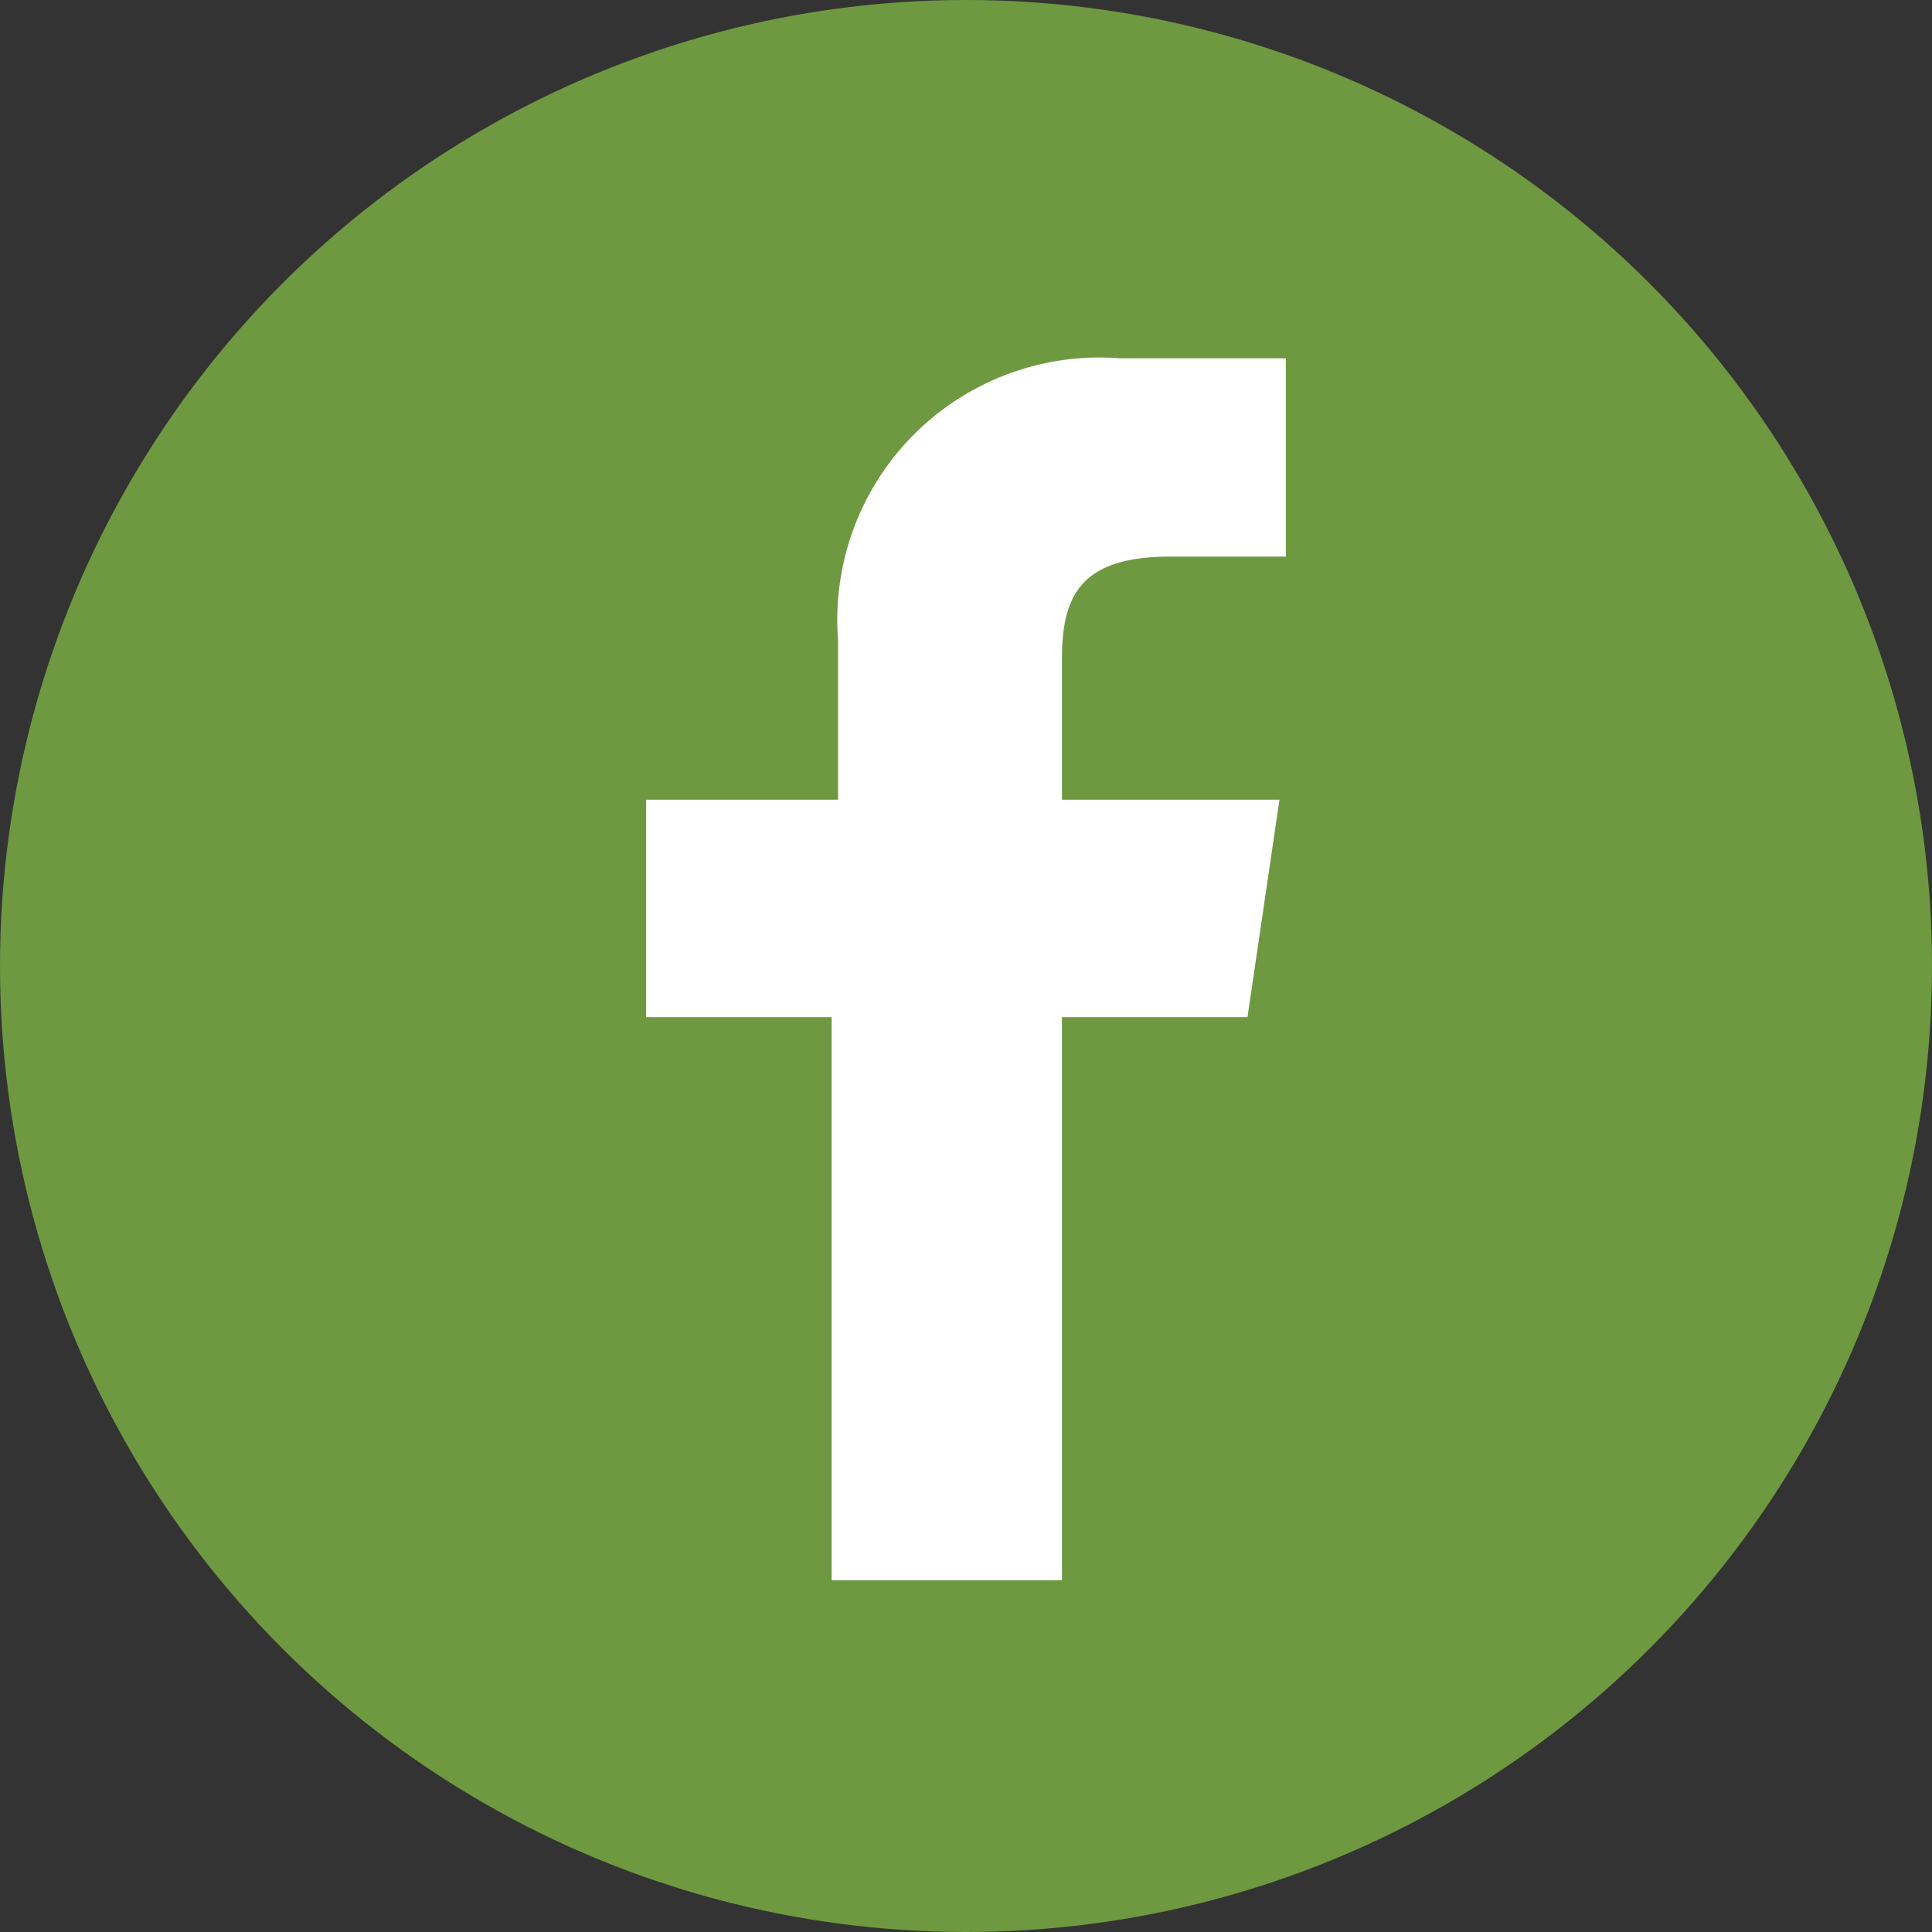 <svg id="圖層_1" data-name="圖層 1" xmlns="http://www.w3.org/2000/svg" width="30.2" height="30.2" viewBox="0 0 30.2 30.2"><rect x="0" y="0" width="30.2" height="30.2" fill="#333333" stroke="none"/><defs><style>.cls-1{fill:#6e9940;}.cls-2{fill:#fff;}</style></defs><title>icon_fb</title><circle class="cls-1" cx="15.1" cy="15.1" r="15.1"/><path class="cls-2" d="M16.5,24.6V15.8h2.9l.5-3.4H16.5V10.2c0-1,.3-1.6,1.7-1.6H20V5.5H17.4A4.1,4.1,0,0,0,13,9.9v2.5H10v3.4h2.9v8.8" transform="translate(0.1 0.1)"/></svg>